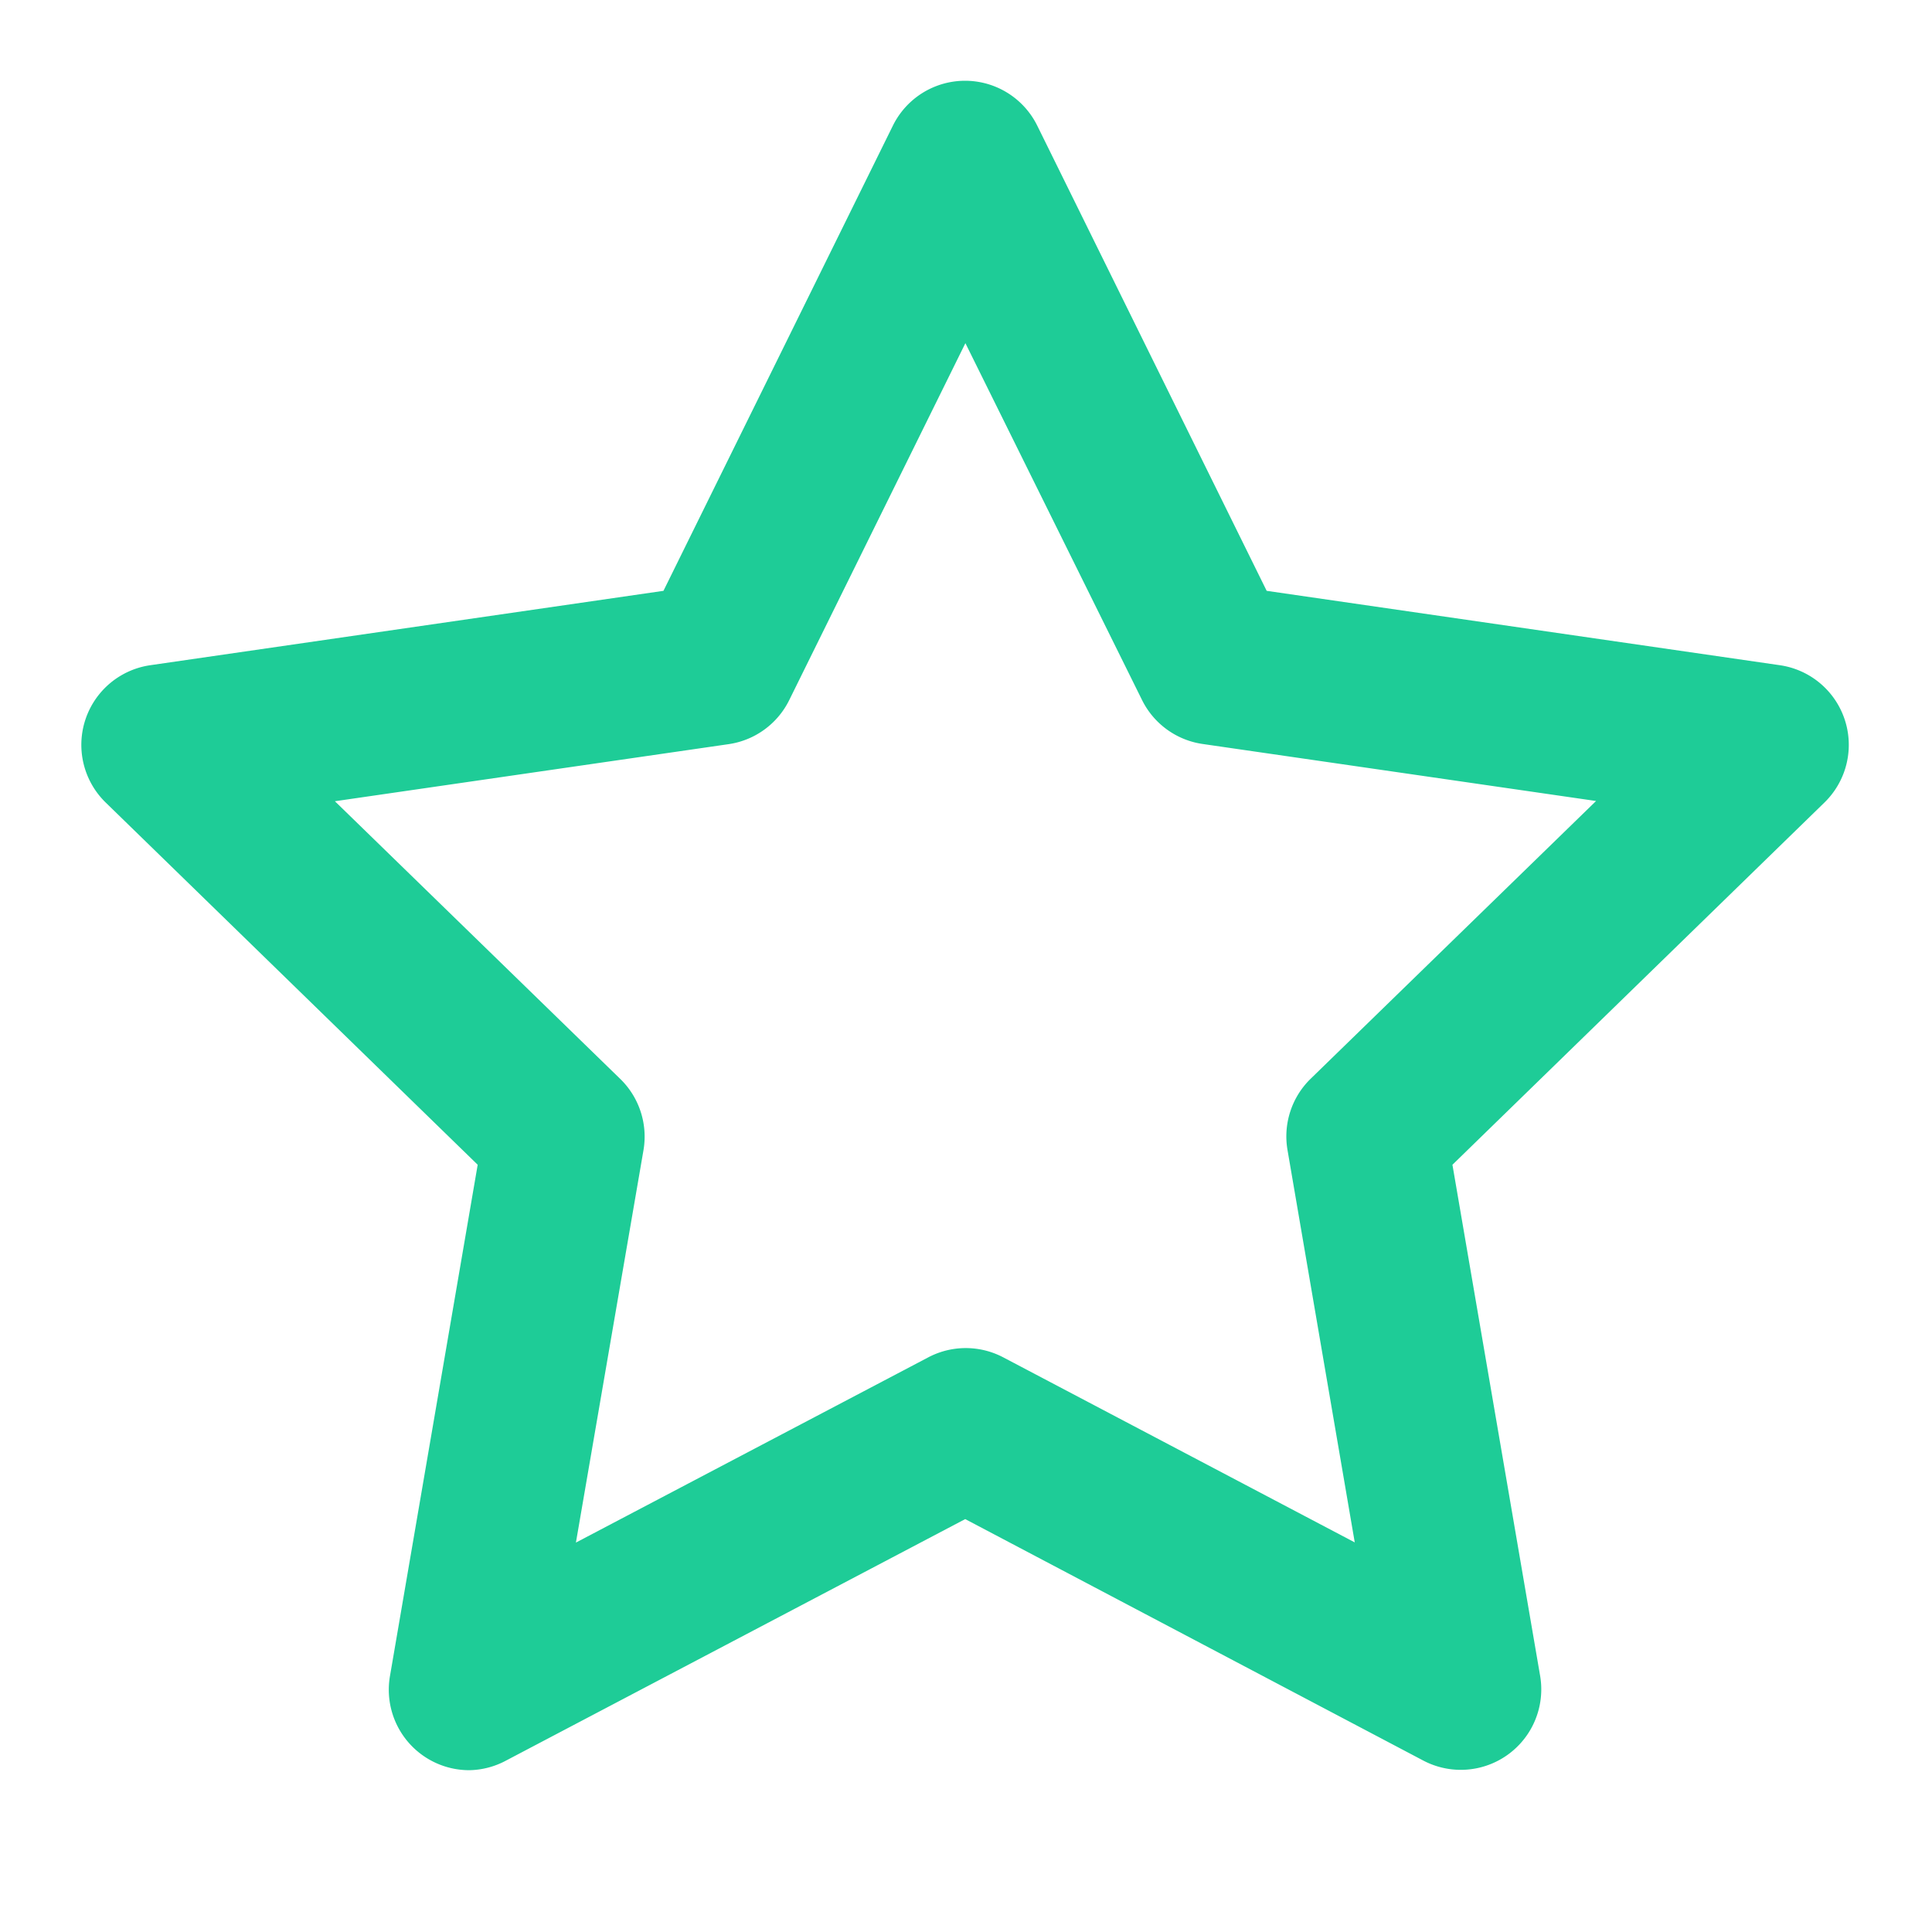 <svg id="Group_7779" data-name="Group 7779" xmlns="http://www.w3.org/2000/svg" width="32" height="32" viewBox="0 0 32 32">
  <path id="Path_4086" data-name="Path 4086" d="M0,0H32V32H0Z" fill="none"/>
  <path id="Caminho_4087" data-name="Caminho 4087" d="M7.433,28.982A1.333,1.333,0,0,1,6.12,27.423l1.453-8.469-6.162-6a1.333,1.333,0,0,1,.739-2.274l8.5-1.232,3.8-7.705a1.333,1.333,0,0,1,2.391,0l3.8,7.705,8.5,1.232a1.333,1.333,0,0,1,.739,2.274l-6.162,6,1.453,8.469a1.333,1.333,0,0,1-1.935,1.4l-7.588-4-7.606,4A1.332,1.332,0,0,1,7.433,28.982ZM5.208,12.933l4.727,4.6a1.333,1.333,0,0,1,.384,1.18L9.2,25.212l5.836-3.068a1.333,1.333,0,0,1,1.242,0L22.1,25.209l-1.114-6.5a1.333,1.333,0,0,1,.384-1.18l4.727-4.6-6.521-.945a1.333,1.333,0,0,1-1-.729L15.651,5.346l-2.918,5.912a1.333,1.333,0,0,1-1,.729Z" transform="translate(0.339 0.338)" fill="#1ecc97"/>
</svg>